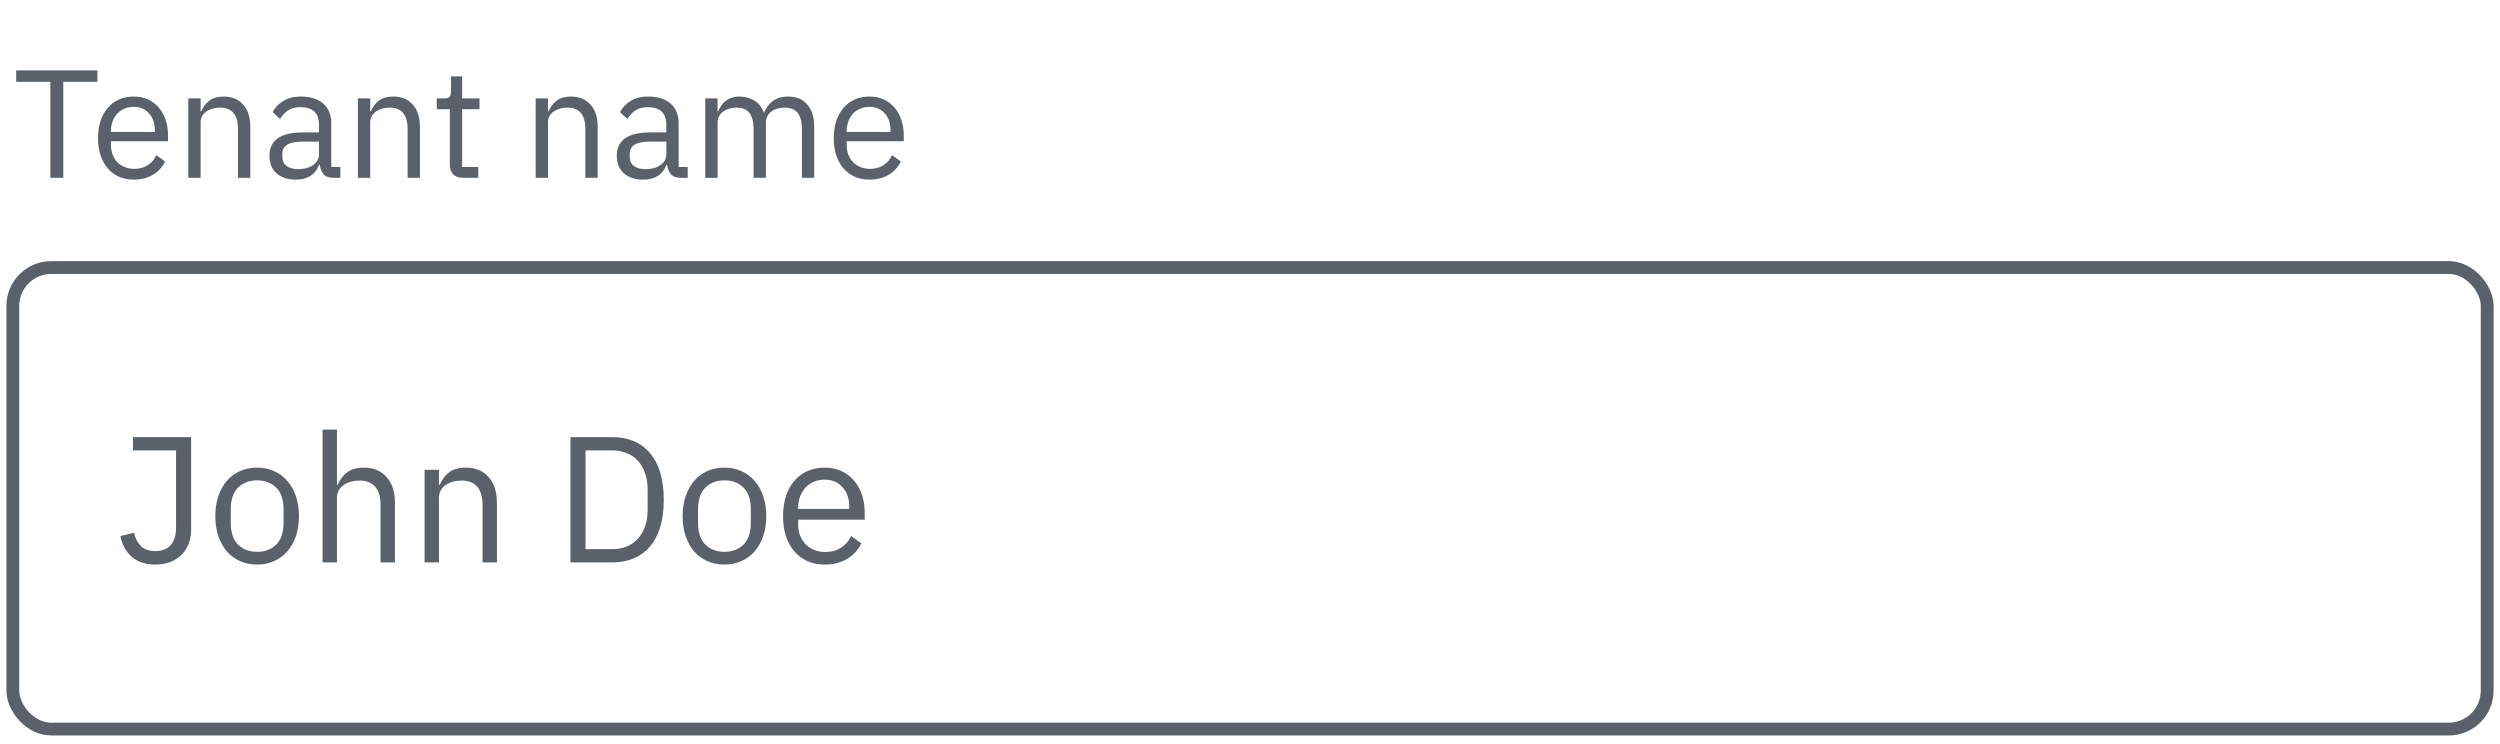 <svg width="195" height="58" viewBox="0 0 195 58" fill="none" xmlns="http://www.w3.org/2000/svg">
<path d="M4.936 6.379V13.867H3.928V6.379H1.264V5.491H7.6V6.379H4.936ZM10.43 14.011C10.006 14.011 9.622 13.935 9.278 13.783C8.942 13.631 8.65 13.415 8.402 13.135C8.162 12.847 7.974 12.507 7.838 12.115C7.71 11.715 7.646 11.267 7.646 10.771C7.646 10.283 7.71 9.839 7.838 9.439C7.974 9.039 8.162 8.699 8.402 8.419C8.65 8.131 8.942 7.911 9.278 7.759C9.622 7.607 10.006 7.531 10.43 7.531C10.846 7.531 11.218 7.607 11.546 7.759C11.874 7.911 12.154 8.123 12.386 8.395C12.618 8.659 12.794 8.975 12.914 9.343C13.042 9.711 13.106 10.115 13.106 10.555V11.011H8.654V11.299C8.654 11.563 8.694 11.811 8.774 12.043C8.862 12.267 8.982 12.463 9.134 12.631C9.294 12.799 9.486 12.931 9.71 13.027C9.942 13.123 10.202 13.171 10.49 13.171C10.882 13.171 11.222 13.079 11.51 12.895C11.806 12.711 12.034 12.447 12.194 12.103L12.878 12.595C12.678 13.019 12.366 13.363 11.942 13.627C11.518 13.883 11.014 14.011 10.43 14.011ZM10.43 8.335C10.166 8.335 9.926 8.383 9.71 8.479C9.494 8.567 9.306 8.695 9.146 8.863C8.994 9.031 8.874 9.231 8.786 9.463C8.698 9.687 8.654 9.935 8.654 10.207V10.291H12.074V10.159C12.074 9.607 11.922 9.167 11.618 8.839C11.322 8.503 10.926 8.335 10.43 8.335ZM14.688 13.867V7.675H15.648V8.683H15.696C15.848 8.331 16.06 8.051 16.332 7.843C16.612 7.635 16.984 7.531 17.448 7.531C18.088 7.531 18.592 7.739 18.96 8.155C19.336 8.563 19.524 9.143 19.524 9.895V13.867H18.564V10.063C18.564 8.951 18.096 8.395 17.16 8.395C16.968 8.395 16.78 8.419 16.596 8.467C16.42 8.515 16.26 8.587 16.116 8.683C15.972 8.779 15.856 8.903 15.768 9.055C15.688 9.199 15.648 9.371 15.648 9.571V13.867H14.688ZM26.008 13.867C25.648 13.867 25.388 13.771 25.228 13.579C25.076 13.387 24.98 13.147 24.94 12.859H24.88C24.744 13.243 24.52 13.531 24.208 13.723C23.896 13.915 23.524 14.011 23.092 14.011C22.436 14.011 21.924 13.843 21.556 13.507C21.196 13.171 21.016 12.715 21.016 12.139C21.016 11.555 21.228 11.107 21.652 10.795C22.084 10.483 22.752 10.327 23.656 10.327H24.88V9.715C24.88 9.275 24.76 8.939 24.52 8.707C24.28 8.475 23.912 8.359 23.416 8.359C23.04 8.359 22.724 8.443 22.468 8.611C22.22 8.779 22.012 9.003 21.844 9.283L21.268 8.743C21.436 8.407 21.704 8.123 22.072 7.891C22.44 7.651 22.904 7.531 23.464 7.531C24.216 7.531 24.8 7.715 25.216 8.083C25.632 8.451 25.84 8.963 25.84 9.619V13.027H26.548V13.867H26.008ZM23.248 13.195C23.488 13.195 23.708 13.167 23.908 13.111C24.108 13.055 24.28 12.975 24.424 12.871C24.568 12.767 24.68 12.647 24.76 12.511C24.84 12.375 24.88 12.227 24.88 12.067V11.047H23.608C23.056 11.047 22.652 11.127 22.396 11.287C22.148 11.447 22.024 11.679 22.024 11.983V12.235C22.024 12.539 22.132 12.775 22.348 12.943C22.572 13.111 22.872 13.195 23.248 13.195ZM27.918 13.867V7.675H28.878V8.683H28.926C29.078 8.331 29.29 8.051 29.562 7.843C29.842 7.635 30.214 7.531 30.678 7.531C31.318 7.531 31.822 7.739 32.19 8.155C32.566 8.563 32.754 9.143 32.754 9.895V13.867H31.794V10.063C31.794 8.951 31.326 8.395 30.39 8.395C30.198 8.395 30.01 8.419 29.826 8.467C29.65 8.515 29.49 8.587 29.346 8.683C29.202 8.779 29.086 8.903 28.998 9.055C28.918 9.199 28.878 9.371 28.878 9.571V13.867H27.918ZM36.107 13.867C35.771 13.867 35.515 13.775 35.339 13.591C35.171 13.399 35.087 13.151 35.087 12.847V8.515H34.067V7.675H34.643C34.851 7.675 34.991 7.635 35.063 7.555C35.143 7.467 35.183 7.319 35.183 7.111V5.959H36.047V7.675H37.403V8.515H36.047V13.027H37.307V13.867H36.107ZM41.782 13.867V7.675H42.742V8.683H42.79C42.942 8.331 43.154 8.051 43.426 7.843C43.706 7.635 44.078 7.531 44.542 7.531C45.182 7.531 45.686 7.739 46.054 8.155C46.43 8.563 46.618 9.143 46.618 9.895V13.867H45.658V10.063C45.658 8.951 45.19 8.395 44.254 8.395C44.062 8.395 43.874 8.419 43.69 8.467C43.514 8.515 43.354 8.587 43.21 8.683C43.066 8.779 42.95 8.903 42.862 9.055C42.782 9.199 42.742 9.371 42.742 9.571V13.867H41.782ZM53.102 13.867C52.742 13.867 52.482 13.771 52.322 13.579C52.17 13.387 52.074 13.147 52.034 12.859H51.974C51.838 13.243 51.614 13.531 51.302 13.723C50.99 13.915 50.618 14.011 50.186 14.011C49.53 14.011 49.018 13.843 48.65 13.507C48.29 13.171 48.11 12.715 48.11 12.139C48.11 11.555 48.322 11.107 48.746 10.795C49.178 10.483 49.846 10.327 50.75 10.327H51.974V9.715C51.974 9.275 51.854 8.939 51.614 8.707C51.374 8.475 51.006 8.359 50.51 8.359C50.134 8.359 49.818 8.443 49.562 8.611C49.314 8.779 49.106 9.003 48.938 9.283L48.362 8.743C48.53 8.407 48.798 8.123 49.166 7.891C49.534 7.651 49.998 7.531 50.558 7.531C51.31 7.531 51.894 7.715 52.31 8.083C52.726 8.451 52.934 8.963 52.934 9.619V13.027H53.642V13.867H53.102ZM50.342 13.195C50.582 13.195 50.802 13.167 51.002 13.111C51.202 13.055 51.374 12.975 51.518 12.871C51.662 12.767 51.774 12.647 51.854 12.511C51.934 12.375 51.974 12.227 51.974 12.067V11.047H50.702C50.15 11.047 49.746 11.127 49.49 11.287C49.242 11.447 49.118 11.679 49.118 11.983V12.235C49.118 12.539 49.226 12.775 49.442 12.943C49.666 13.111 49.966 13.195 50.342 13.195ZM55.012 13.867V7.675H55.972V8.683H56.02C56.092 8.523 56.172 8.375 56.26 8.239C56.356 8.095 56.468 7.971 56.596 7.867C56.732 7.763 56.888 7.683 57.064 7.627C57.24 7.563 57.448 7.531 57.688 7.531C58.096 7.531 58.472 7.631 58.816 7.831C59.16 8.023 59.416 8.343 59.584 8.791H59.608C59.72 8.455 59.928 8.163 60.232 7.915C60.544 7.659 60.964 7.531 61.492 7.531C62.124 7.531 62.616 7.739 62.968 8.155C63.328 8.563 63.508 9.143 63.508 9.895V13.867H62.548V10.063C62.548 9.511 62.44 9.095 62.224 8.815C62.008 8.535 61.664 8.395 61.192 8.395C61 8.395 60.816 8.419 60.64 8.467C60.472 8.515 60.32 8.587 60.184 8.683C60.048 8.779 59.94 8.903 59.86 9.055C59.78 9.199 59.74 9.371 59.74 9.571V13.867H58.78V10.063C58.78 9.511 58.672 9.095 58.456 8.815C58.24 8.535 57.904 8.395 57.448 8.395C57.256 8.395 57.072 8.419 56.896 8.467C56.72 8.515 56.564 8.587 56.428 8.683C56.292 8.779 56.18 8.903 56.092 9.055C56.012 9.199 55.972 9.371 55.972 9.571V13.867H55.012ZM67.817 14.011C67.393 14.011 67.009 13.935 66.665 13.783C66.329 13.631 66.037 13.415 65.789 13.135C65.549 12.847 65.361 12.507 65.225 12.115C65.097 11.715 65.033 11.267 65.033 10.771C65.033 10.283 65.097 9.839 65.225 9.439C65.361 9.039 65.549 8.699 65.789 8.419C66.037 8.131 66.329 7.911 66.665 7.759C67.009 7.607 67.393 7.531 67.817 7.531C68.233 7.531 68.605 7.607 68.933 7.759C69.261 7.911 69.541 8.123 69.773 8.395C70.005 8.659 70.181 8.975 70.301 9.343C70.429 9.711 70.493 10.115 70.493 10.555V11.011H66.041V11.299C66.041 11.563 66.081 11.811 66.161 12.043C66.249 12.267 66.369 12.463 66.521 12.631C66.681 12.799 66.873 12.931 67.097 13.027C67.329 13.123 67.589 13.171 67.877 13.171C68.269 13.171 68.609 13.079 68.897 12.895C69.193 12.711 69.421 12.447 69.581 12.103L70.265 12.595C70.065 13.019 69.753 13.363 69.329 13.627C68.905 13.883 68.401 14.011 67.817 14.011ZM67.817 8.335C67.553 8.335 67.313 8.383 67.097 8.479C66.881 8.567 66.693 8.695 66.533 8.863C66.381 9.031 66.261 9.231 66.173 9.463C66.085 9.687 66.041 9.935 66.041 10.207V10.291H69.461V10.159C69.461 9.607 69.309 9.167 69.005 8.839C68.709 8.503 68.313 8.335 67.817 8.335Z" fill="#5A616A"/>
<path d="M14.908 34.095V41.333C14.908 41.743 14.838 42.117 14.698 42.453C14.567 42.789 14.376 43.073 14.124 43.307C13.881 43.54 13.587 43.722 13.242 43.853C12.897 43.974 12.519 44.035 12.108 44.035C11.352 44.035 10.741 43.834 10.274 43.433C9.817 43.022 9.523 42.481 9.392 41.809L10.456 41.557C10.549 41.977 10.727 42.322 10.988 42.593C11.249 42.854 11.632 42.985 12.136 42.985C12.64 42.985 13.032 42.831 13.312 42.523C13.592 42.215 13.732 41.748 13.732 41.123V35.131H10.372V34.095H14.908ZM20.057 44.035C19.571 44.035 19.128 43.946 18.727 43.769C18.325 43.591 17.98 43.339 17.691 43.013C17.411 42.677 17.191 42.28 17.033 41.823C16.874 41.356 16.795 40.833 16.795 40.255C16.795 39.685 16.874 39.167 17.033 38.701C17.191 38.234 17.411 37.837 17.691 37.511C17.98 37.175 18.325 36.918 18.727 36.741C19.128 36.563 19.571 36.475 20.057 36.475C20.542 36.475 20.981 36.563 21.373 36.741C21.774 36.918 22.119 37.175 22.409 37.511C22.698 37.837 22.922 38.234 23.081 38.701C23.239 39.167 23.319 39.685 23.319 40.255C23.319 40.833 23.239 41.356 23.081 41.823C22.922 42.28 22.698 42.677 22.409 43.013C22.119 43.339 21.774 43.591 21.373 43.769C20.981 43.946 20.542 44.035 20.057 44.035ZM20.057 43.041C20.663 43.041 21.158 42.854 21.541 42.481C21.923 42.107 22.115 41.538 22.115 40.773V39.737C22.115 38.971 21.923 38.402 21.541 38.029C21.158 37.655 20.663 37.469 20.057 37.469C19.45 37.469 18.955 37.655 18.573 38.029C18.19 38.402 17.999 38.971 17.999 39.737V40.773C17.999 41.538 18.19 42.107 18.573 42.481C18.955 42.854 19.45 43.041 20.057 43.041ZM25.161 33.507H26.281V37.819H26.337C26.514 37.408 26.761 37.081 27.079 36.839C27.405 36.596 27.839 36.475 28.381 36.475C29.127 36.475 29.715 36.717 30.145 37.203C30.583 37.679 30.803 38.355 30.803 39.233V43.867H29.683V39.429C29.683 38.131 29.137 37.483 28.045 37.483C27.821 37.483 27.601 37.511 27.387 37.567C27.181 37.623 26.995 37.707 26.827 37.819C26.659 37.931 26.523 38.075 26.421 38.253C26.327 38.421 26.281 38.621 26.281 38.855V43.867H25.161V33.507ZM33.118 43.867V36.643H34.238V37.819H34.294C34.471 37.408 34.718 37.081 35.036 36.839C35.362 36.596 35.796 36.475 36.338 36.475C37.084 36.475 37.672 36.717 38.102 37.203C38.54 37.679 38.76 38.355 38.76 39.233V43.867H37.64V39.429C37.64 38.131 37.094 37.483 36.002 37.483C35.778 37.483 35.558 37.511 35.344 37.567C35.138 37.623 34.952 37.707 34.784 37.819C34.616 37.931 34.48 38.075 34.378 38.253C34.284 38.421 34.238 38.621 34.238 38.855V43.867H33.118ZM44.495 34.095H47.771C48.378 34.095 48.929 34.197 49.423 34.403C49.918 34.608 50.338 34.916 50.683 35.327C51.038 35.728 51.309 36.237 51.495 36.853C51.682 37.459 51.775 38.169 51.775 38.981C51.775 39.793 51.682 40.507 51.495 41.123C51.309 41.729 51.038 42.238 50.683 42.649C50.338 43.05 49.918 43.353 49.423 43.559C48.929 43.764 48.378 43.867 47.771 43.867H44.495V34.095ZM47.771 42.831C48.173 42.831 48.541 42.765 48.877 42.635C49.213 42.495 49.503 42.294 49.745 42.033C49.988 41.771 50.175 41.454 50.305 41.081C50.445 40.698 50.515 40.264 50.515 39.779V38.183C50.515 37.697 50.445 37.268 50.305 36.895C50.175 36.512 49.988 36.19 49.745 35.929C49.503 35.667 49.213 35.471 48.877 35.341C48.541 35.201 48.173 35.131 47.771 35.131H45.671V42.831H47.771ZM56.506 44.035C56.021 44.035 55.577 43.946 55.176 43.769C54.775 43.591 54.429 43.339 54.14 43.013C53.86 42.677 53.641 42.28 53.482 41.823C53.323 41.356 53.244 40.833 53.244 40.255C53.244 39.685 53.323 39.167 53.482 38.701C53.641 38.234 53.86 37.837 54.14 37.511C54.429 37.175 54.775 36.918 55.176 36.741C55.577 36.563 56.021 36.475 56.506 36.475C56.991 36.475 57.43 36.563 57.822 36.741C58.223 36.918 58.569 37.175 58.858 37.511C59.147 37.837 59.371 38.234 59.53 38.701C59.689 39.167 59.768 39.685 59.768 40.255C59.768 40.833 59.689 41.356 59.53 41.823C59.371 42.28 59.147 42.677 58.858 43.013C58.569 43.339 58.223 43.591 57.822 43.769C57.43 43.946 56.991 44.035 56.506 44.035ZM56.506 43.041C57.113 43.041 57.607 42.854 57.99 42.481C58.373 42.107 58.564 41.538 58.564 40.773V39.737C58.564 38.971 58.373 38.402 57.99 38.029C57.607 37.655 57.113 37.469 56.506 37.469C55.899 37.469 55.405 37.655 55.022 38.029C54.639 38.402 54.448 38.971 54.448 39.737V40.773C54.448 41.538 54.639 42.107 55.022 42.481C55.405 42.854 55.899 43.041 56.506 43.041ZM64.326 44.035C63.831 44.035 63.383 43.946 62.982 43.769C62.59 43.591 62.249 43.339 61.96 43.013C61.68 42.677 61.461 42.28 61.302 41.823C61.153 41.356 61.078 40.833 61.078 40.255C61.078 39.685 61.153 39.167 61.302 38.701C61.461 38.234 61.68 37.837 61.96 37.511C62.249 37.175 62.59 36.918 62.982 36.741C63.383 36.563 63.831 36.475 64.326 36.475C64.811 36.475 65.245 36.563 65.628 36.741C66.011 36.918 66.337 37.165 66.608 37.483C66.879 37.791 67.084 38.159 67.224 38.589C67.373 39.018 67.448 39.489 67.448 40.003V40.535H62.254V40.871C62.254 41.179 62.301 41.468 62.394 41.739C62.497 42 62.637 42.229 62.814 42.425C63.001 42.621 63.225 42.775 63.486 42.887C63.757 42.999 64.06 43.055 64.396 43.055C64.853 43.055 65.25 42.947 65.586 42.733C65.931 42.518 66.197 42.21 66.384 41.809L67.182 42.383C66.949 42.877 66.585 43.279 66.09 43.587C65.595 43.885 65.007 44.035 64.326 44.035ZM64.326 37.413C64.018 37.413 63.738 37.469 63.486 37.581C63.234 37.683 63.015 37.833 62.828 38.029C62.651 38.225 62.511 38.458 62.408 38.729C62.305 38.99 62.254 39.279 62.254 39.597V39.695H66.244V39.541C66.244 38.897 66.067 38.383 65.712 38.001C65.367 37.609 64.905 37.413 64.326 37.413Z" fill="#5A616A"/>
<rect x="1" y="20.867" width="193" height="36" rx="3" stroke="#5A616A"/>
</svg>
